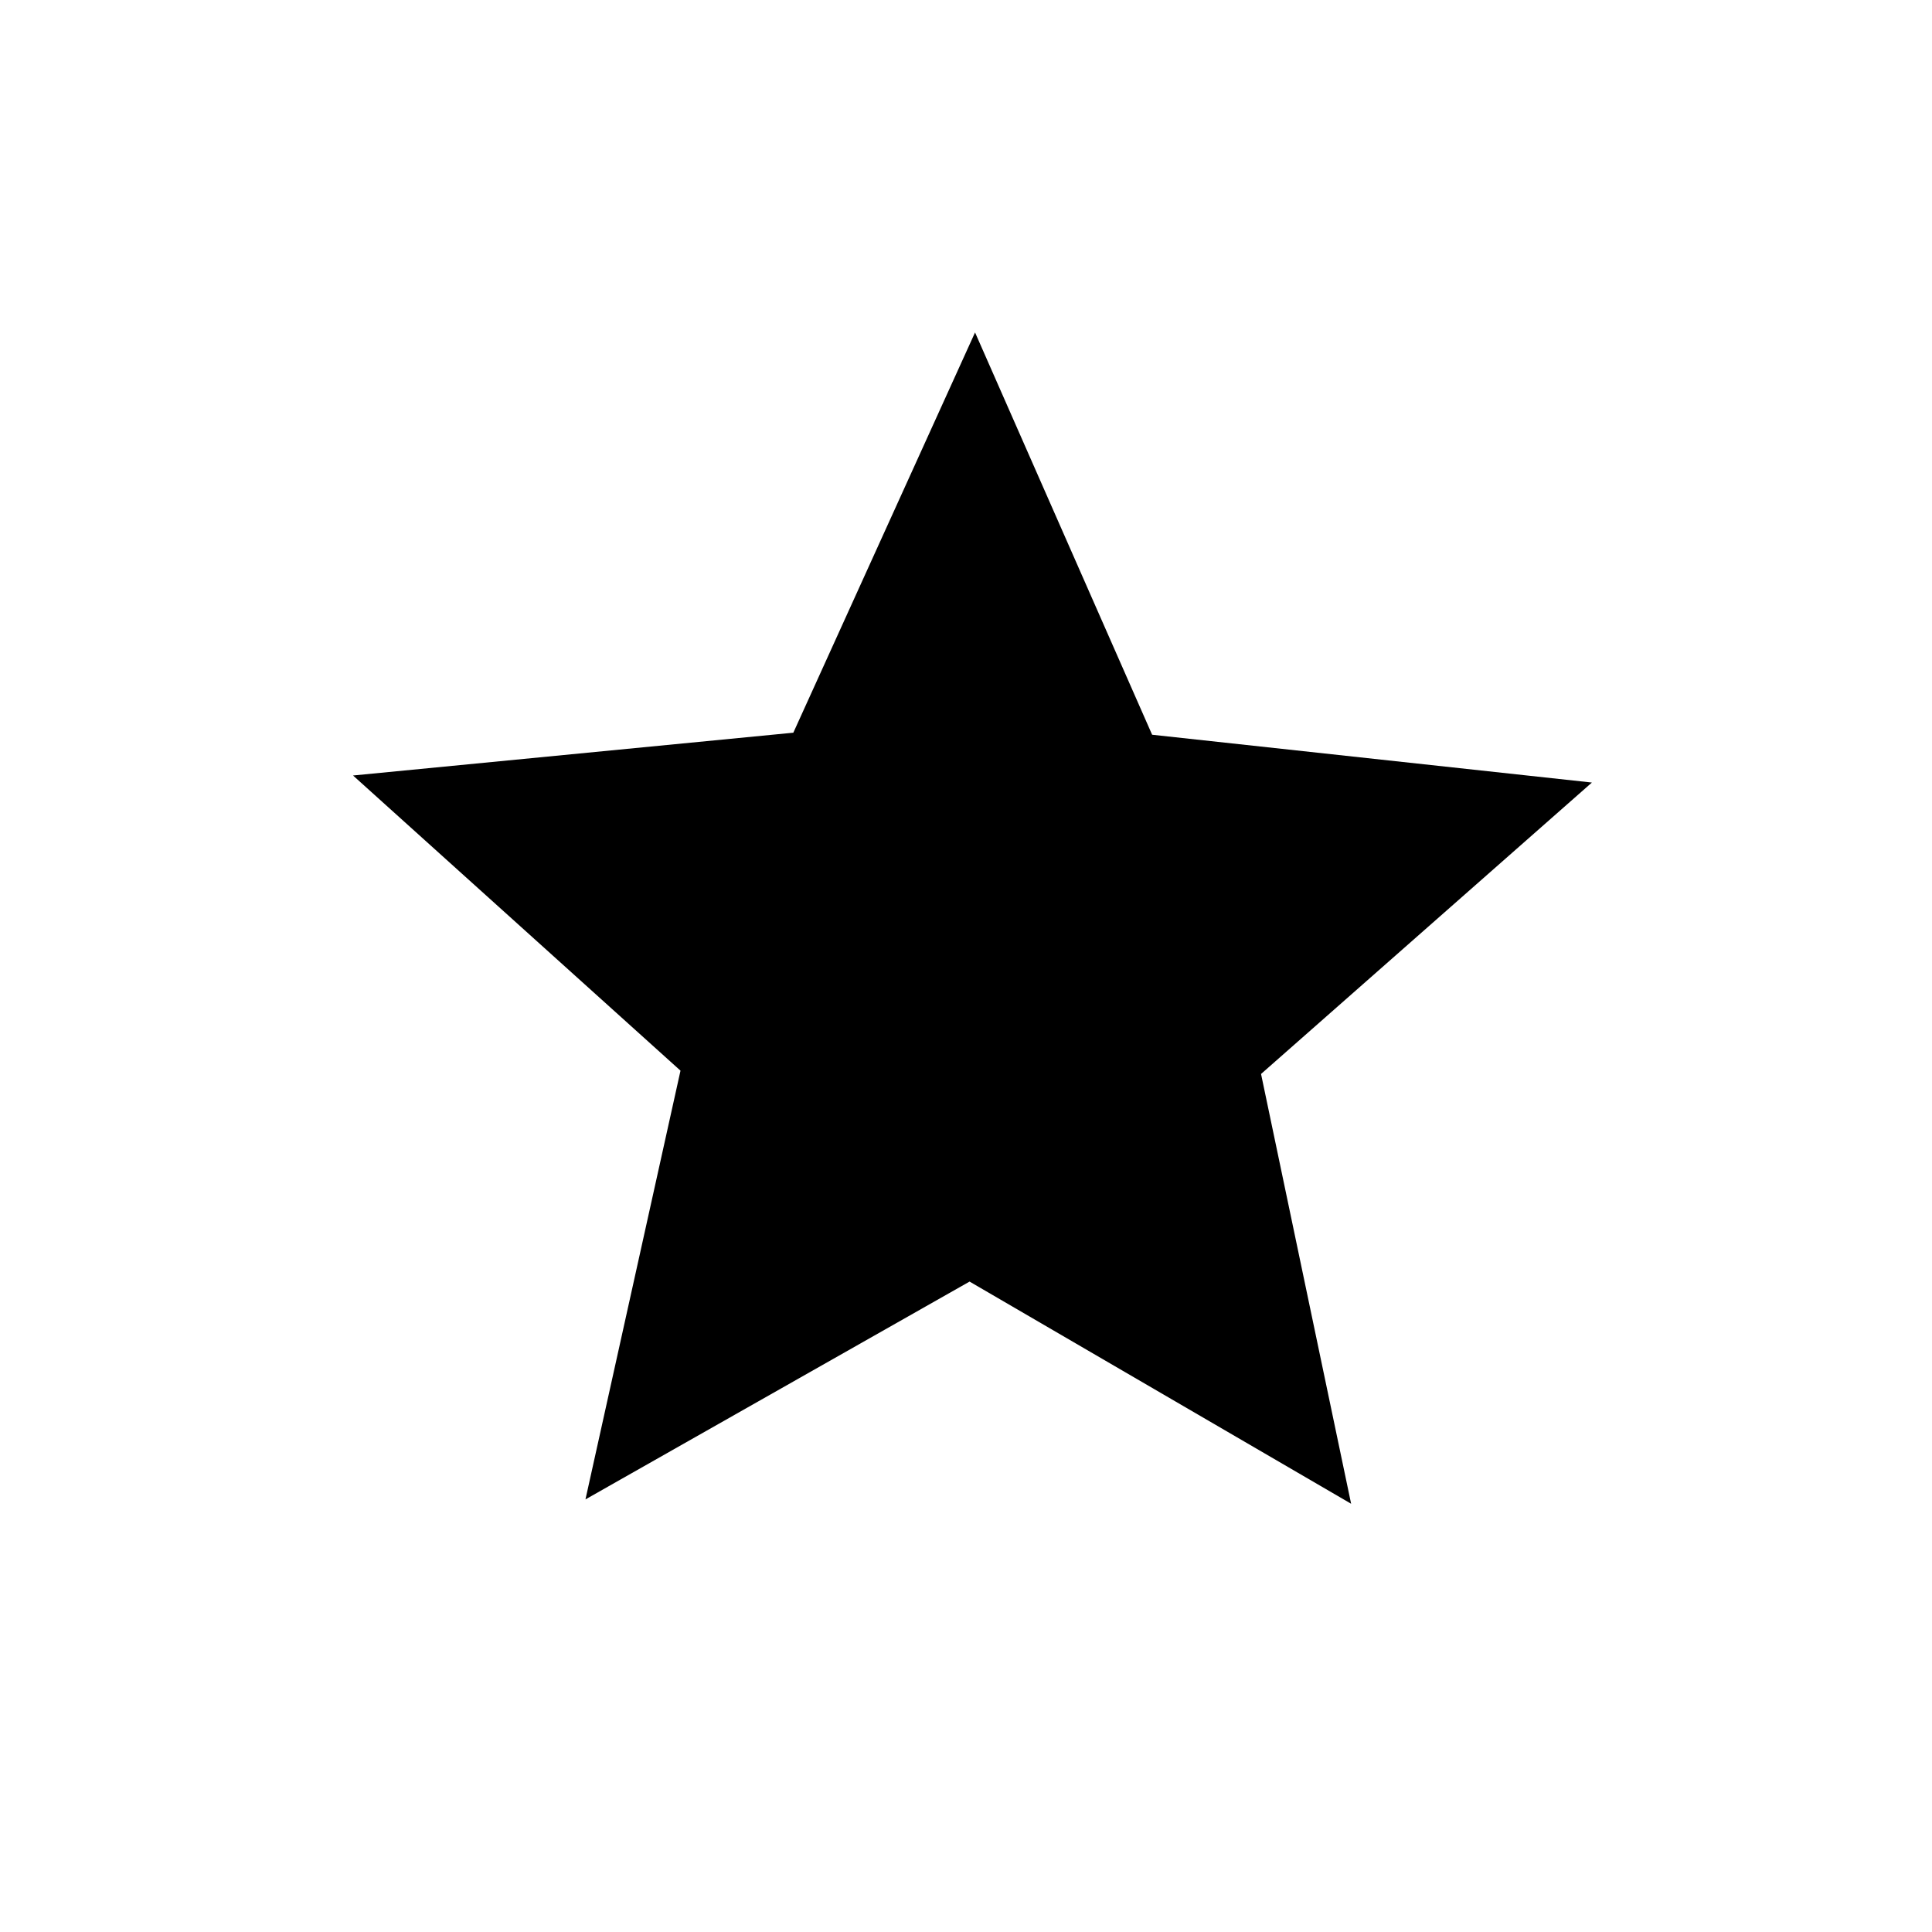 <?xml version="1.0" encoding="UTF-8" standalone="no"?>
<!-- Svg Vector Icons : http://www.onlinewebfonts.com/icon -->

<svg
   xmlns:dc="http://purl.org/dc/elements/1.1/"
   xmlns:cc="http://creativecommons.org/ns#"
   xmlns:rdf="http://www.w3.org/1999/02/22-rdf-syntax-ns#"
   xmlns:svg="http://www.w3.org/2000/svg"
   xmlns="http://www.w3.org/2000/svg"
   xmlns:sodipodi="http://sodipodi.sourceforge.net/DTD/sodipodi-0.dtd"
   xmlns:inkscape="http://www.inkscape.org/namespaces/inkscape"
   version="1.1"
   x="0px"
   y="0px"
   viewBox="0 0 1000 1000"
   enable-background="new 0 0 1000 1000"
   xml:space="preserve"
   id="svg10"
   sodipodi:docname="star-black.svg"
   inkscape:version="0.92.5 (2060ec1f9f, 2020-04-08)"><defs
   id="defs14" /><sodipodi:namedview
   pagecolor="#ffffff"
   bordercolor="#666666"
   borderopacity="1"
   objecttolerance="10"
   gridtolerance="10"
   guidetolerance="10"
   inkscape:pageopacity="0"
   inkscape:pageshadow="2"
   inkscape:window-width="1920"
   inkscape:window-height="1051"
   id="namedview12"
   showgrid="false"
   inkscape:zoom="0.6675088"
   inkscape:cx="-379.79741"
   inkscape:cy="551.15108"
   inkscape:window-x="0"
   inkscape:window-y="-37"
   inkscape:window-maximized="1"
   inkscape:current-layer="svg10" />

<path
   sodipodi:type="star"
   style="opacity:1;fill:#000000;fill-opacity:1;stroke:#000000;stroke-width:0;stroke-linecap:round;stroke-linejoin:round;stroke-miterlimit:4;stroke-dasharray:none;stroke-opacity:1"
   id="path833"
   sodipodi:sides="5"
   sodipodi:cx="497.37173"
   sodipodi:cy="487.64722"
   sodipodi:r1="372.51102"
   sodipodi:r2="174.56351"
   sodipodi:arg1="0.9482093"
   sodipodi:arg2="1.5765278"
   inkscape:flatsided="false"
   inkscape:rounded="0"
   inkscape:randomized="0"
   d="M 714.597,790.265 496.371,662.208 276.692,787.755 331.046,540.638 143.758,370.506 395.577,345.837 499.507,115.142 600.785,347.013 852.305,374.567 663.08,542.541 Z"
   inkscape:transform-center-x="-0.59699026"
   inkscape:transform-center-y="-31.376723"
   transform="matrix(0.905,0,0,0.898,52.629,68.681)" /></svg>